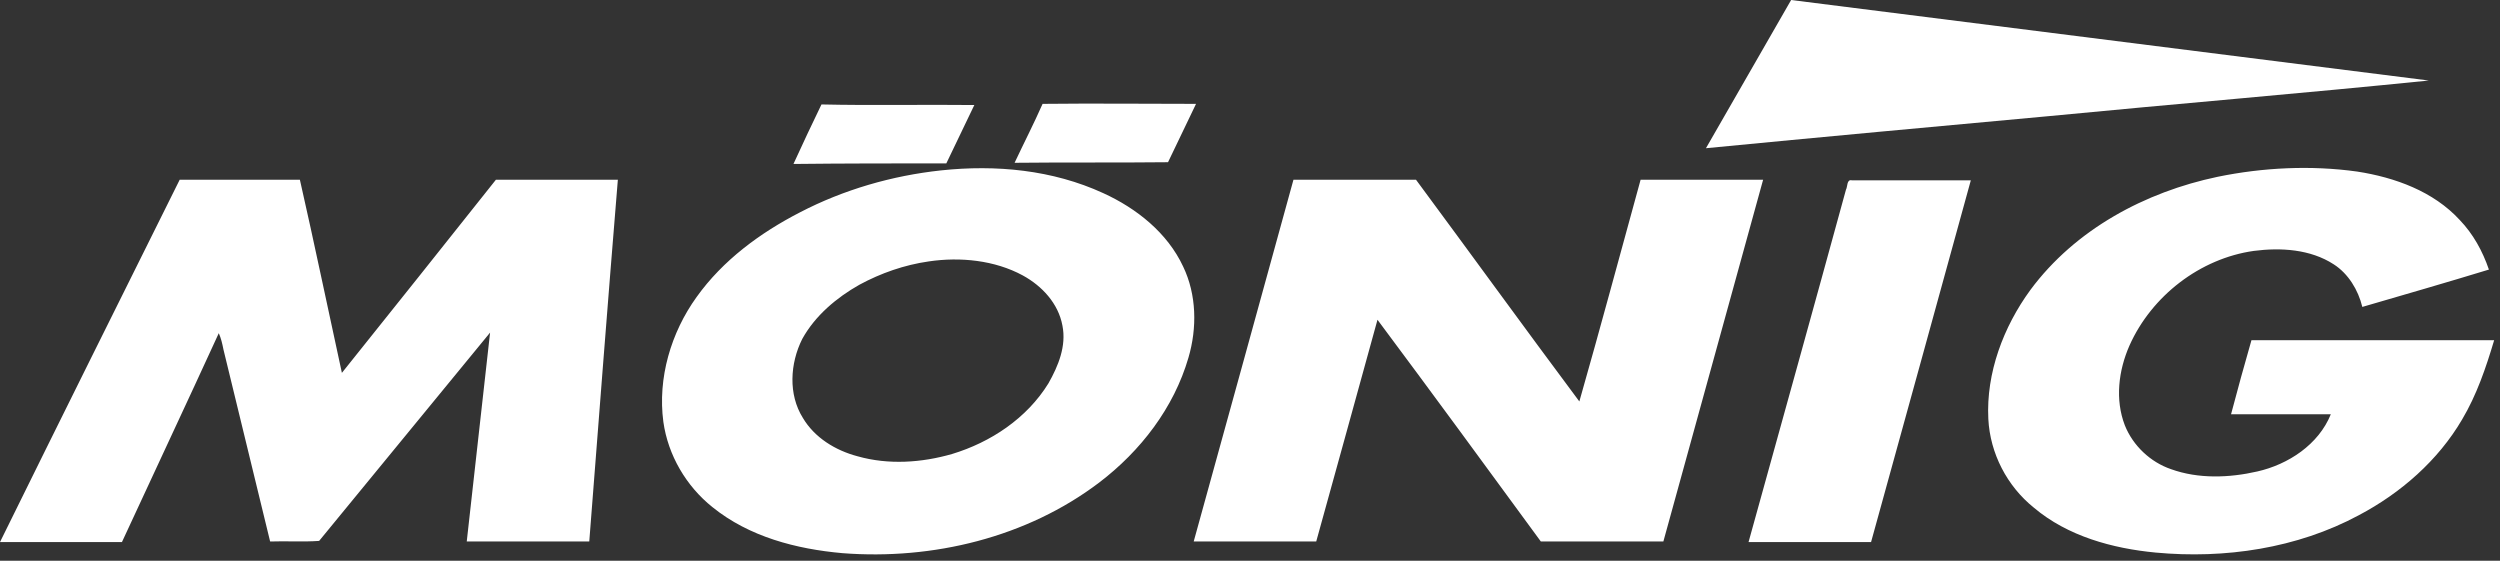 <?xml version="1.0" encoding="UTF-8"?>
<svg xmlns="http://www.w3.org/2000/svg" width="428" height="96" viewBox="0 0 428 96" fill="none">
  <rect x="0" y="0" width="428" height="96" fill="#333333" stroke="none"/>
  <path d="M140.636 17.881C149.326 18.081 158.115 17.881 166.805 17.981C165.207 21.278 163.609 24.674 162.011 27.971C153.321 27.971 144.531 27.971 135.841 28.071C137.439 24.574 139.038 21.178 140.636 17.881ZM178.491 17.782C187.281 17.682 195.971 17.782 204.761 17.782C203.163 21.078 201.565 24.474 199.966 27.771C191.177 27.871 182.487 27.771 173.697 27.871C175.295 24.474 176.993 21.178 178.491 17.782ZM379.656 30.268C387.447 28.67 395.638 28.271 403.529 29.369C410.021 30.368 416.613 32.766 421.108 37.661C423.405 40.058 425.003 42.955 426.102 46.152C418.911 48.35 411.619 50.447 404.428 52.545C403.728 49.648 402.03 46.851 399.533 45.253C395.538 42.656 390.444 42.356 385.849 42.955C376.66 44.254 368.37 50.647 364.574 59.138C362.676 63.434 362.077 68.429 363.775 72.824C365.173 76.32 368.17 79.118 371.666 80.316C376.36 82.015 381.654 81.815 386.449 80.716C391.742 79.517 396.936 76.121 399.034 70.926C393.34 70.926 387.647 70.926 381.954 70.926C383.052 66.731 384.251 62.435 385.45 58.239C399.333 58.239 413.217 58.239 427.001 58.239C425.603 62.934 424.005 67.63 421.508 71.825C417.412 78.818 411.02 84.412 403.828 88.208C393.241 93.902 380.855 95.7 369.069 94.602C361.677 93.902 353.986 91.804 348.193 86.909C343.599 83.213 340.702 77.619 340.402 71.725C340.003 63.834 342.999 55.942 347.594 49.648C355.285 39.259 367.271 32.866 379.656 30.268ZM161.112 29.17C170.501 28.171 180.19 29.07 188.879 33.066C194.573 35.663 199.867 39.858 202.563 45.653C204.861 50.447 204.961 56.142 203.462 61.236C200.965 69.827 195.272 77.22 188.18 82.614C175.795 92.004 159.713 95.9 144.231 94.701C136.341 94.002 128.25 91.904 121.958 86.81C117.463 83.213 114.366 77.919 113.567 72.225C112.568 64.733 114.866 56.941 119.261 50.847C123.755 44.554 130.148 39.858 136.94 36.362C144.431 32.466 152.722 30.069 161.112 29.17ZM159.014 44.753C154.819 45.353 150.824 46.751 147.128 48.749C143.233 50.947 139.537 54.044 137.34 58.04C135.242 62.235 134.942 67.53 137.439 71.525C139.437 74.922 143.033 77.12 146.828 78.119C152.122 79.617 157.816 79.218 163.01 77.719C169.602 75.721 175.795 71.625 179.49 65.632C181.188 62.635 182.587 59.238 181.888 55.742C181.188 51.946 178.392 48.949 175.095 47.151C170.301 44.554 164.408 43.954 159.014 44.753ZM30.764 30.768C37.656 30.768 44.548 30.768 51.34 30.768C53.837 41.757 56.134 52.845 58.532 63.834C67.321 52.845 76.111 41.856 84.901 30.768C91.893 30.768 98.785 30.768 105.776 30.768C104.078 51.446 102.48 72.125 100.882 92.704C93.89 92.704 86.898 92.704 79.907 92.704C81.205 80.816 82.603 68.828 83.902 56.941C74.113 68.828 64.425 80.716 54.636 92.603C51.839 92.803 49.043 92.604 46.246 92.704C43.549 81.715 40.952 70.826 38.255 59.838C38.056 58.839 37.856 57.94 37.456 57.041C31.963 69.028 26.369 80.916 20.876 92.803C13.884 92.803 6.992 92.803 0 92.803C10.188 72.125 20.476 51.446 30.764 30.768ZM221.441 30.768C228.433 30.768 235.425 30.768 242.417 30.768C251.806 43.455 260.995 56.142 270.384 68.728C273.98 56.142 277.376 43.455 280.872 30.768C287.864 30.768 294.856 30.768 301.847 30.768C296.154 51.446 290.461 72.025 284.767 92.704C277.775 92.704 270.784 92.704 263.792 92.704C254.503 80.017 245.214 67.33 235.825 54.743C232.329 67.43 228.833 80.117 225.337 92.704C218.345 92.704 211.353 92.704 204.361 92.704C210.055 72.125 215.748 51.446 221.441 30.768ZM316.031 32.466C316.33 31.967 316.131 30.668 317.03 30.868C323.822 30.868 330.614 30.868 337.406 30.868C331.712 51.546 326.019 72.225 320.326 92.803C313.334 92.803 306.342 92.803 299.35 92.803C304.944 72.624 310.537 52.545 316.031 32.466Z" fill="white"></path>
  <path d="M292.059 25.374C296.953 16.882 301.748 8.491 306.642 0C342.999 4.595 379.457 9.19 415.814 13.786C394.14 15.983 372.465 17.782 350.79 19.879C331.213 21.677 311.636 23.476 292.059 25.374Z" fill="white"></path>
</svg>
